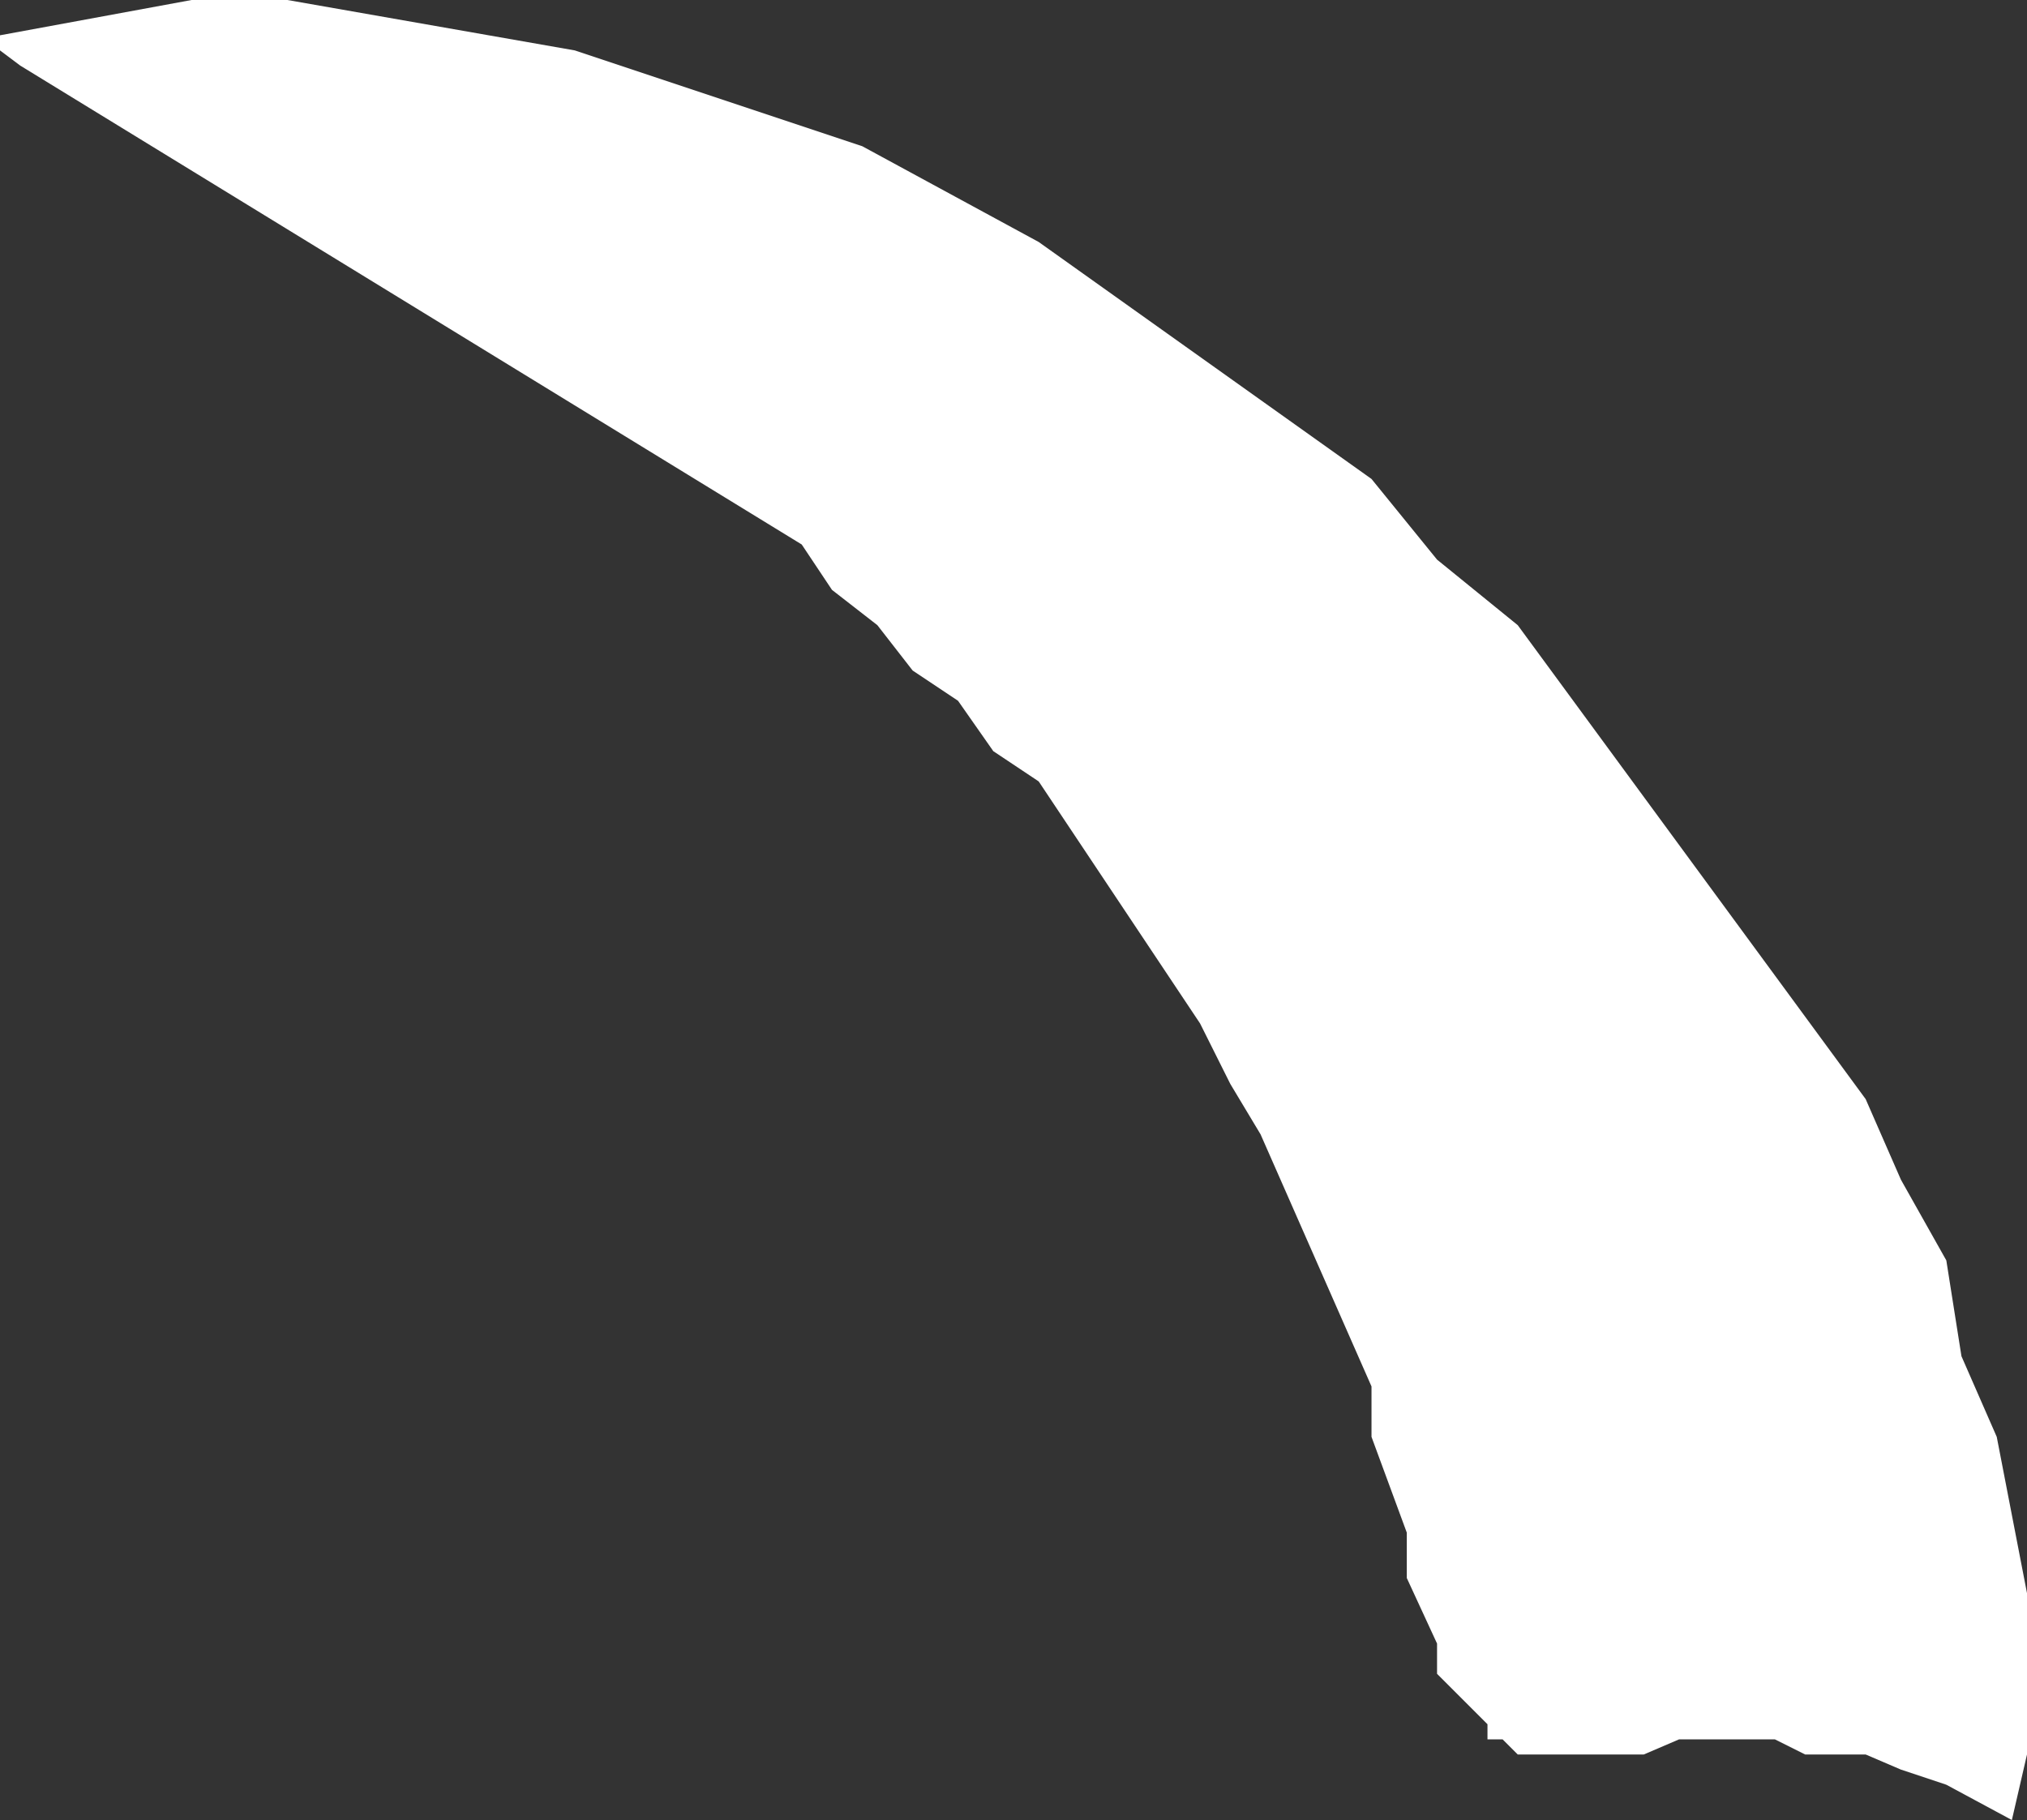<?xml version="1.0" encoding="UTF-8" standalone="no"?>
<svg xmlns:xlink="http://www.w3.org/1999/xlink" height="18.05px" width="20.1px" xmlns="http://www.w3.org/2000/svg">
  <rect width="100%" height="100%" fill="#333333" stroke="none"/>
  <g transform="matrix(1.0, 0.0, 0.0, 1.0, 0.0, 0.0)">
    <path d="M1.9 0.0 L2.85 0.0 5.7 0.5 8.55 1.45 10.3 2.4 13.6 4.75 14.25 5.55 15.05 6.2 18.5 10.9 18.85 11.7 19.3 12.5 19.45 13.45 19.8 14.25 20.1 15.8 20.1 17.4 19.95 18.05 19.3 17.7 18.85 17.55 18.5 17.4 17.9 17.4 17.6 17.25 16.65 17.25 16.3 17.4 15.05 17.4 14.9 17.25 14.75 17.25 14.75 17.1 14.25 16.6 14.25 16.3 13.95 15.65 13.95 15.2 13.6 14.25 13.6 13.75 12.5 11.25 12.2 10.75 11.9 10.15 10.3 7.75 9.85 7.45 9.5 6.95 9.05 6.65 8.7 6.2 8.25 5.85 7.95 5.4 0.2 0.65 0.0 0.5 0.0 0.35 1.9 0.0" fill="#ffffff" fill-rule="evenodd" stroke="none"/>
  </g>
</svg>
